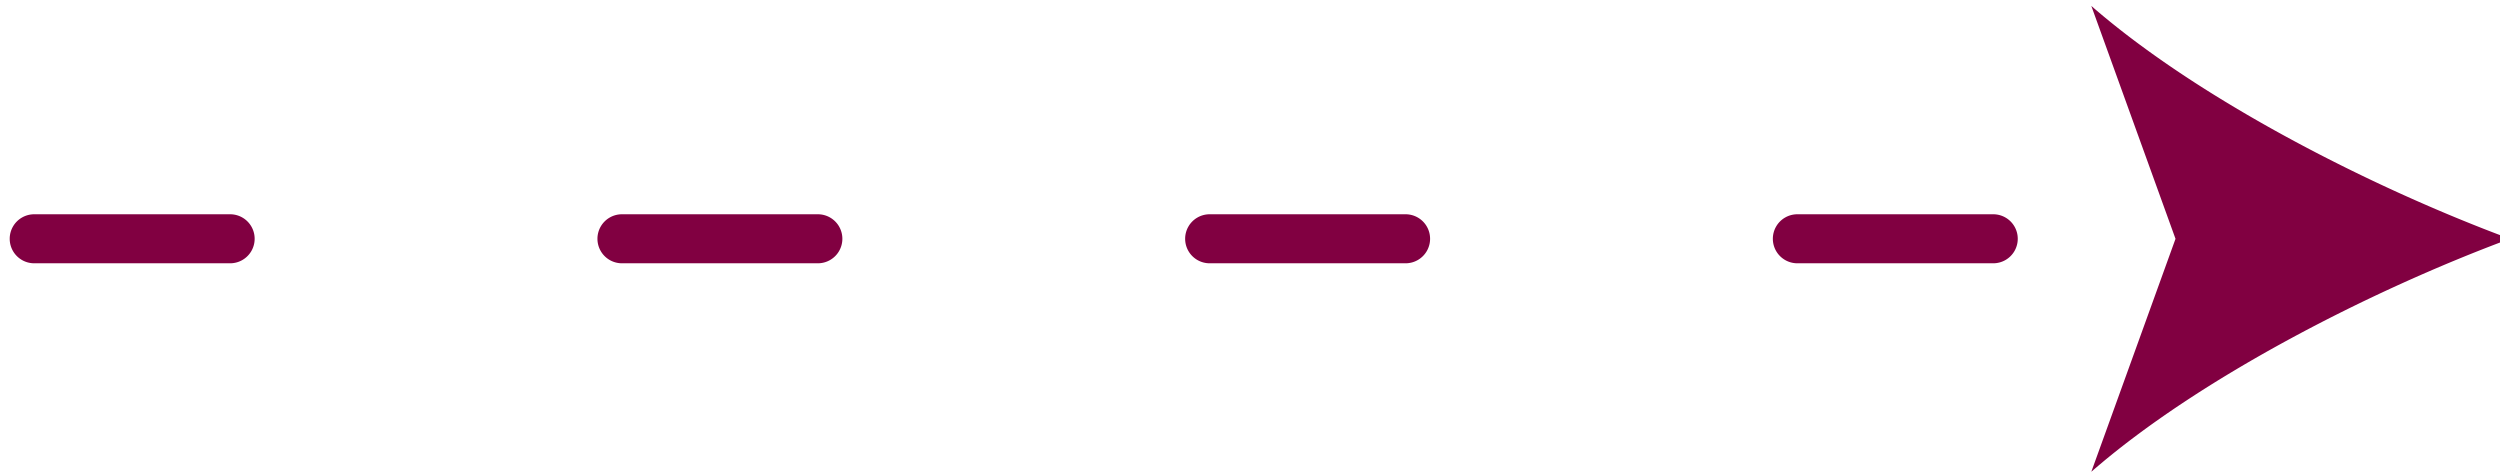 <svg xmlns="http://www.w3.org/2000/svg" width="67.73" height="12.869" xml:space="preserve"><path fill="#810041" d="M54.001 7.133h-5.307a.664.664 0 1 1 0-1.328h5.307a.664.664 0 1 1 0 1.328zm-15.921 0h-5.308a.663.663 0 0 1 0-1.328h5.308a.663.663 0 0 1 0 1.328zm-15.923 0H16.85a.663.663 0 0 1 0-1.328h5.308a.664.664 0 1 1-.001 1.328zm-15.922 0H.927a.663.663 0 0 1 0-1.328h5.308a.664.664 0 1 1 0 1.328zM67.998 6.47c-3.768 1.398-8.442 3.783-11.34 6.311l2.281-6.311L56.658.161c2.897 2.527 7.572 4.912 11.34 6.309z"/></svg>